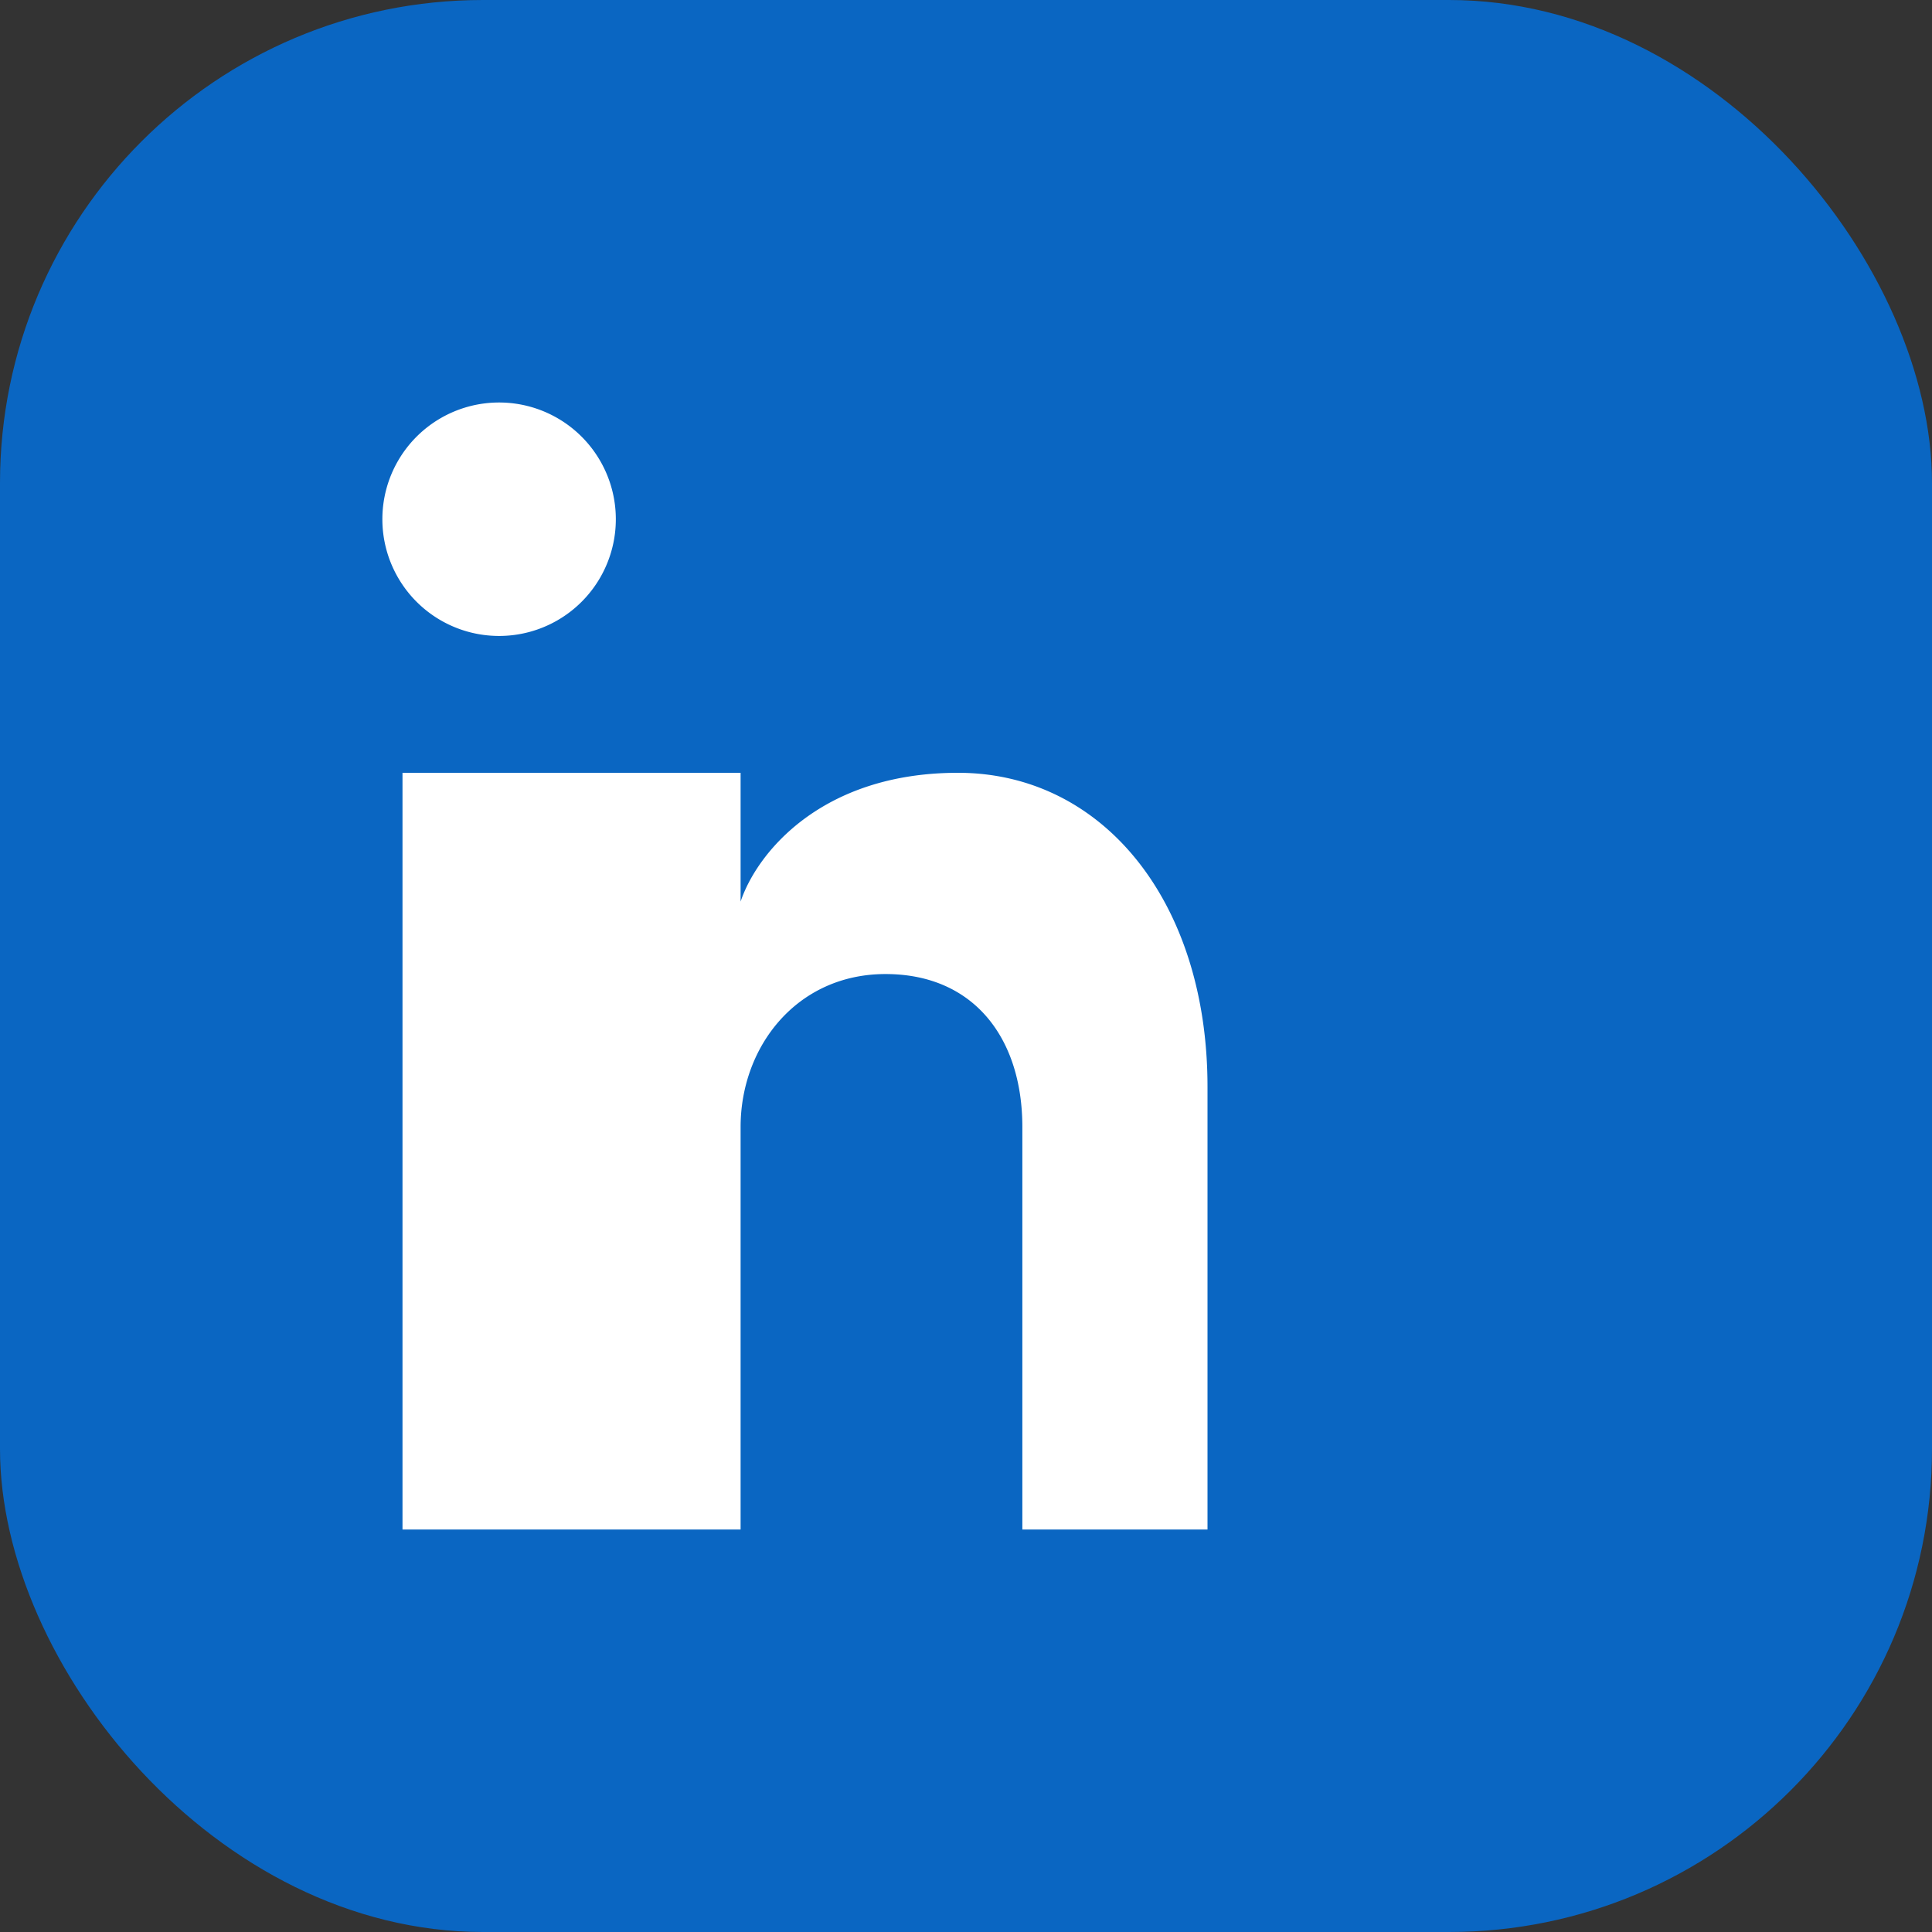 <svg viewBox="0 0 24 24" xmlns="http://www.w3.org/2000/svg">
<rect x="0" y="0" width="24" height="24" fill="#333333" stroke="none"/>
<rect width="24" height="24" rx="6" fill="#0A66C2"></rect>
<path fill="#fff" d="M7.4 9.6H5V19h2.4V9.6ZM6.2 5a1.4 1.4 0 1 0 0 2.9 1.4 1.4 0 0 0 0-2.9Zm5.7 4.6c-1.7 0-2.5 1-2.7 1.6V9.6H6.9V19h2.3v-5c0-1 .7-1.9 1.8-1.9s1.7.8 1.7 1.9V19H15v-5.5c0-2.3-1.3-3.9-3.1-3.9Z"></path>
</svg>
